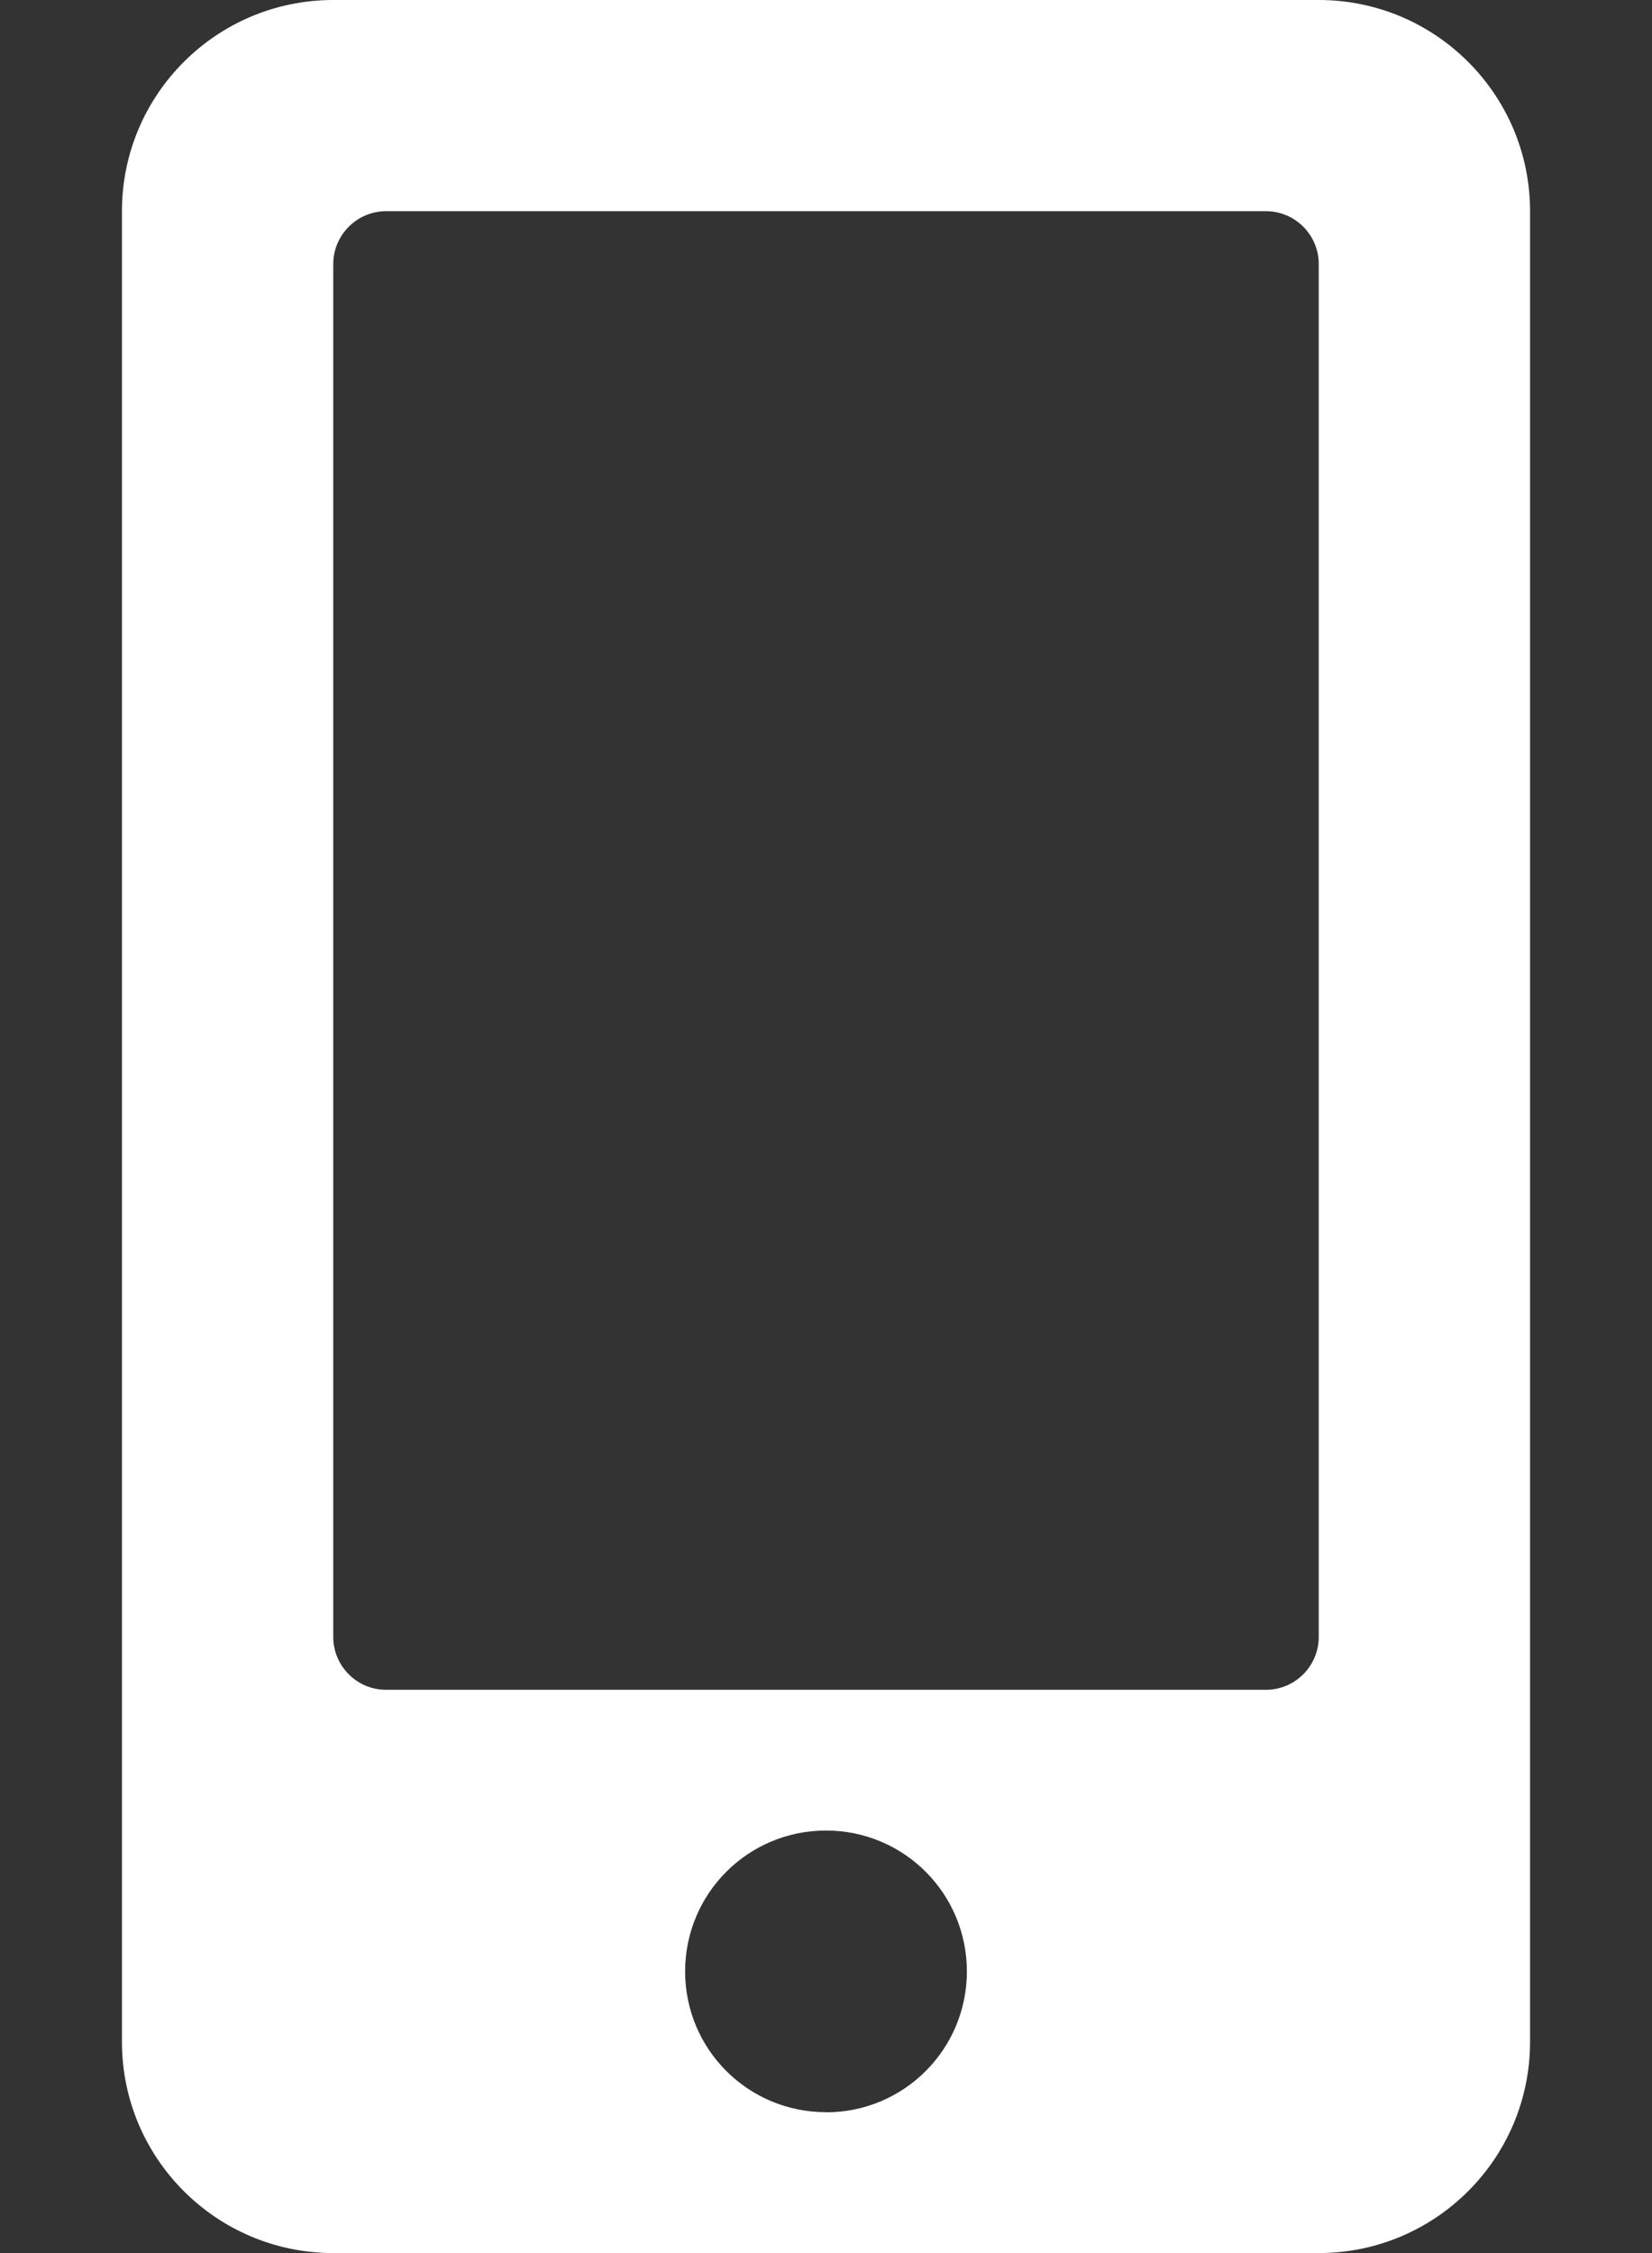<svg xmlns="http://www.w3.org/2000/svg" width="11" height="15" viewBox="0 0 11 15" fill="none"><rect x="0" y="0" width="11" height="15" fill="#333333" stroke="none"/><path id="Vector" d="M8.781.0H2.219C1.442.0.812.63.812 1.406V13.594C.812 14.37 1.442 15 2.219 15h6.562C9.558 15 10.188 14.37 10.188 13.594V1.406C10.188.63 9.558.0 8.781.0zM5.5 14.062C4.981 14.062 4.562 13.644 4.562 13.125s.419-.938.938-.938S6.438 12.606 6.438 13.125s-.419.938-.938.938zm3.281-3.164C8.781 11.092 8.623 11.25 8.43 11.25H2.57C2.377 11.25 2.219 11.092 2.219 10.898V1.758c0-.193.158-.352.352-.352H8.43C8.623 1.406 8.781 1.564 8.781 1.758V10.898z" fill="#fff"/></svg>